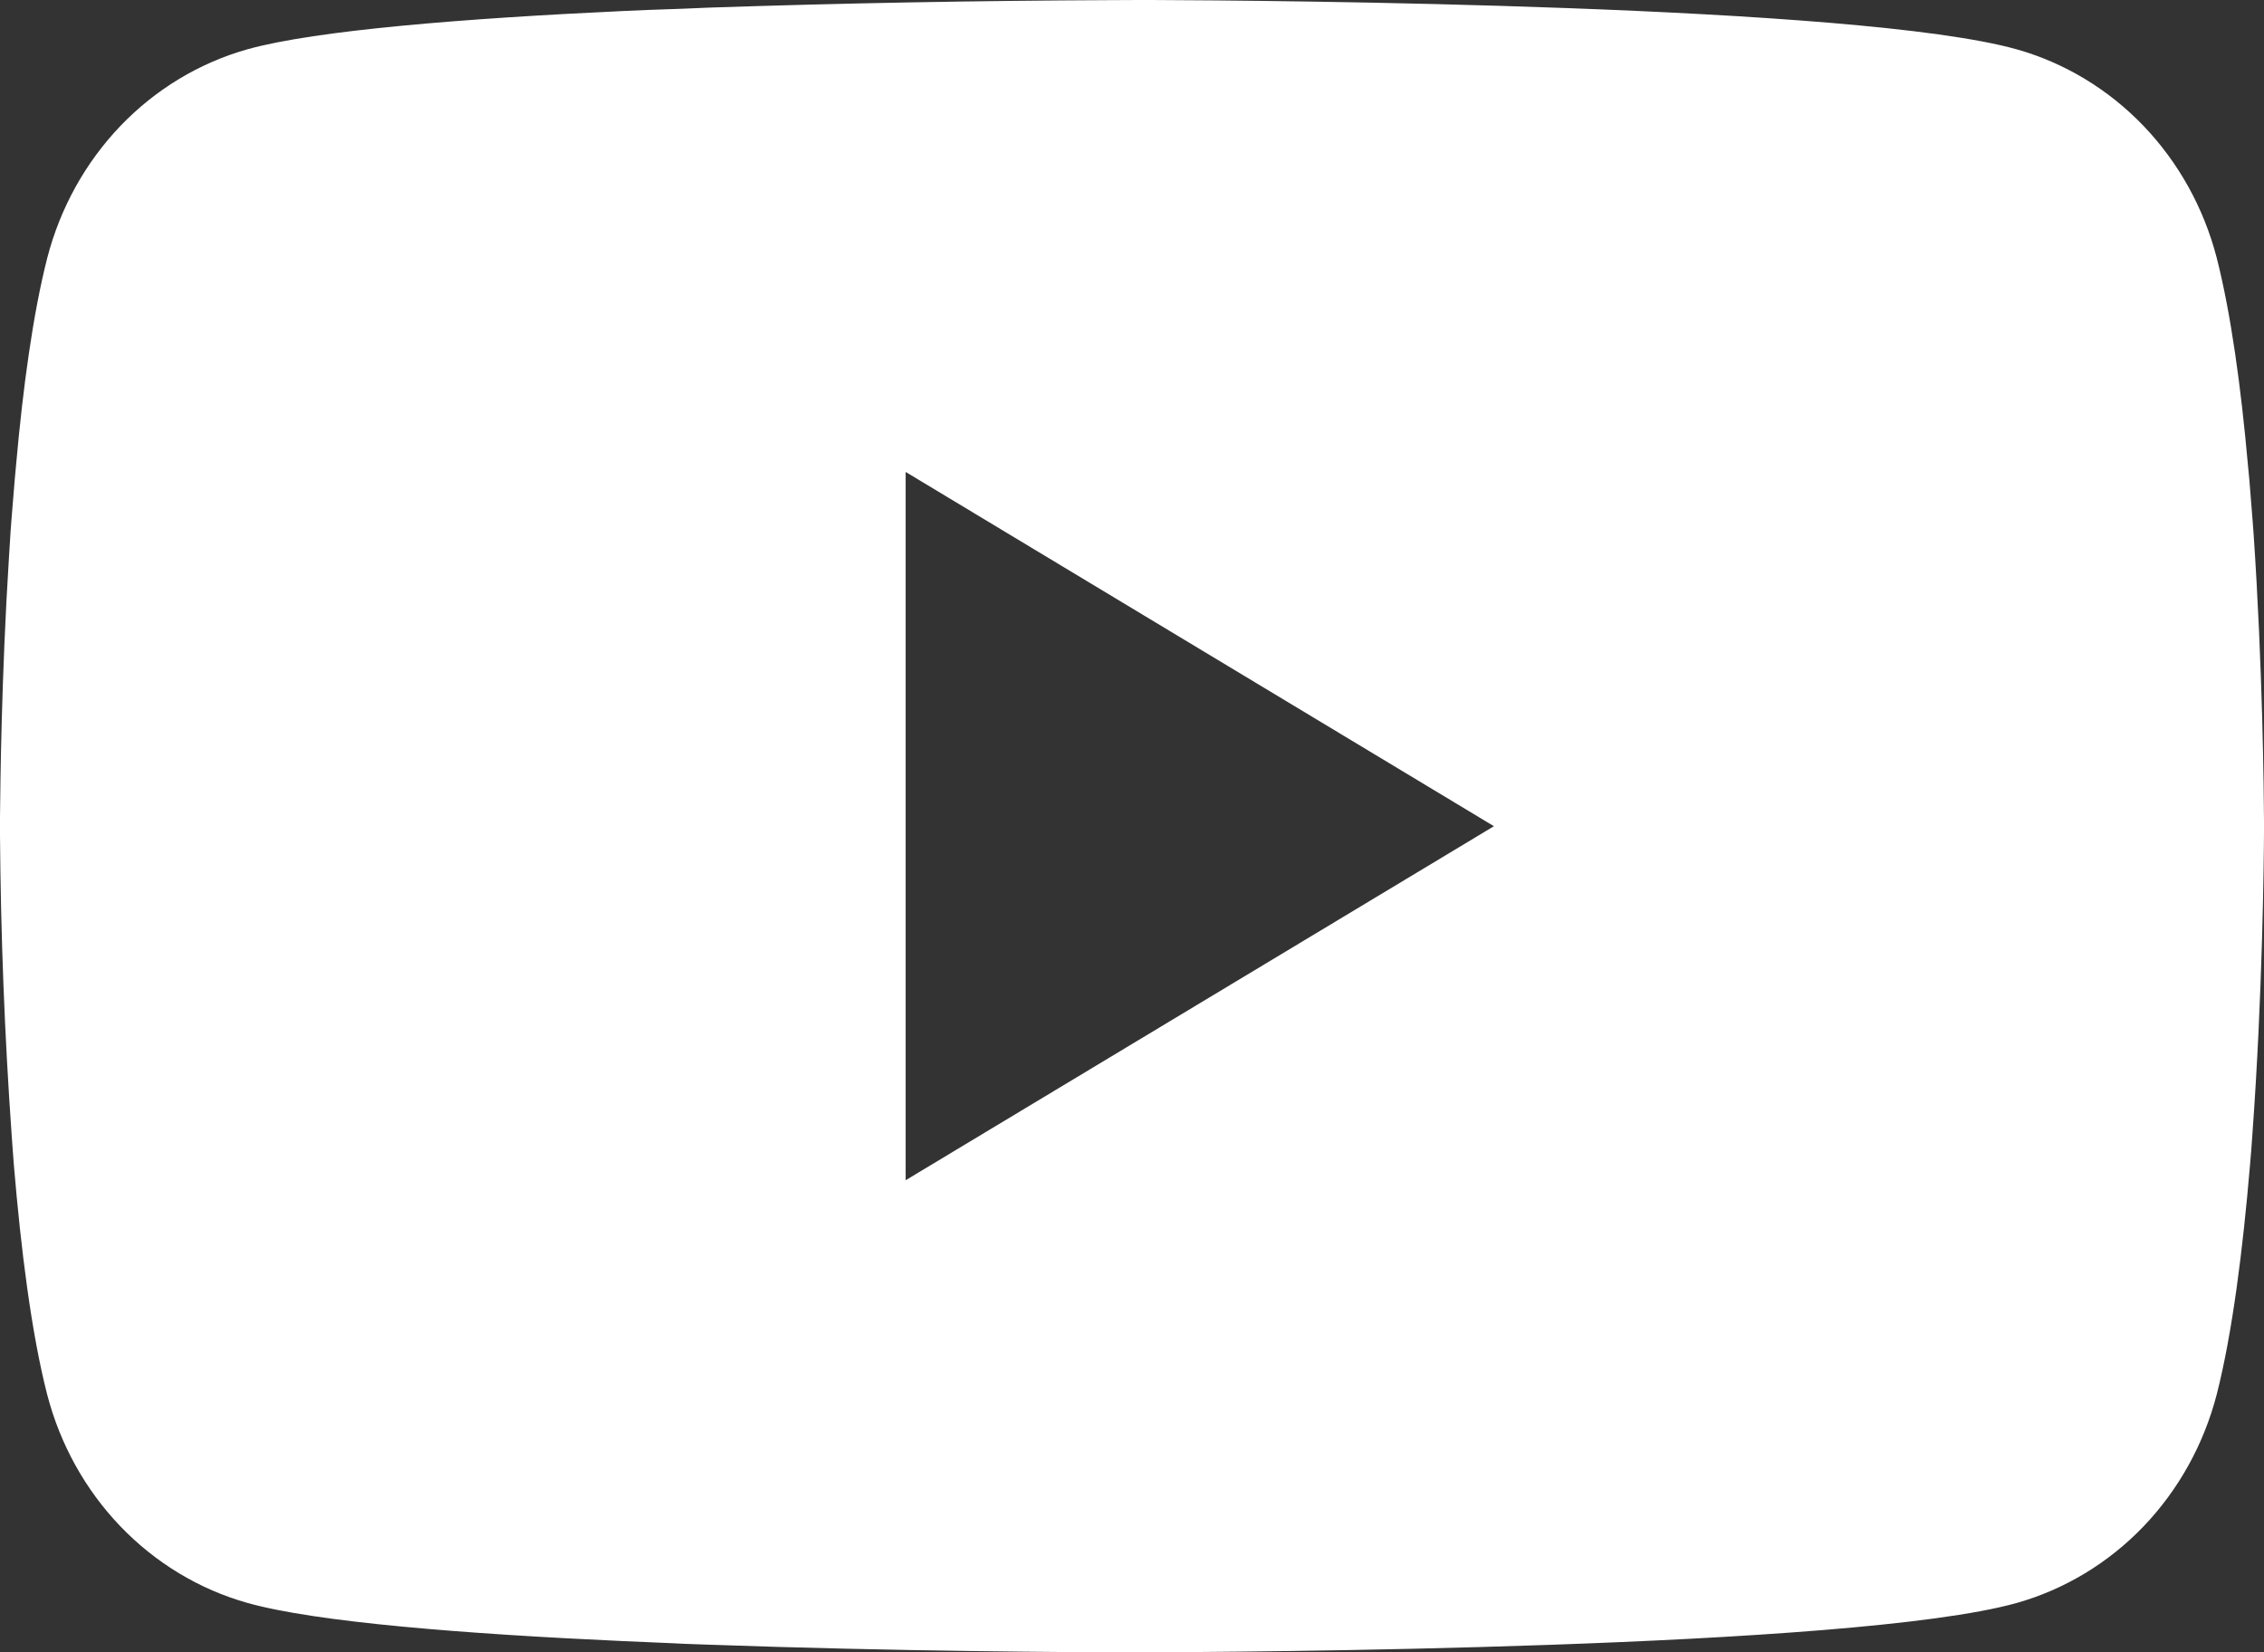 <?xml version="1.0" encoding="UTF-8"?> <svg xmlns="http://www.w3.org/2000/svg" width="37" height="27" viewBox="0 0 37 27" fill="none"><rect x="0" y="0" width="37" height="27" fill="#333333" stroke="none"/><path d="M18.619 0H18.825C20.726 0.007 30.358 0.079 32.955 0.805C33.74 1.026 34.456 1.458 35.03 2.056C35.604 2.655 36.017 3.4 36.228 4.216C36.461 5.129 36.625 6.337 36.736 7.584L36.76 7.834L36.81 8.459L36.829 8.709C36.979 10.904 36.998 12.961 37 13.41V13.59C36.998 14.056 36.977 16.252 36.81 18.539L36.792 18.791L36.771 19.041C36.655 20.415 36.484 21.78 36.228 22.784C36.017 23.6 35.604 24.345 35.03 24.944C34.456 25.542 33.74 25.974 32.955 26.195C30.273 26.945 20.076 26.998 18.663 27H18.335C17.62 27 14.665 26.986 11.566 26.875L11.172 26.861L10.971 26.851L10.576 26.834L10.18 26.817C7.613 26.7 5.169 26.51 4.043 26.193C3.258 25.972 2.542 25.54 1.968 24.942C1.394 24.344 0.981 23.6 0.77 22.784C0.513 21.782 0.342 20.415 0.227 19.041L0.208 18.789L0.19 18.539C0.075 16.911 0.012 15.28 0 13.648L0 13.352C0.005 12.836 0.023 11.051 0.148 9.081L0.164 8.833L0.171 8.709L0.19 8.459L0.241 7.834L0.264 7.584C0.375 6.337 0.539 5.127 0.772 4.216C0.983 3.4 1.396 2.655 1.97 2.056C2.544 1.458 3.26 1.026 4.045 0.805C5.171 0.492 7.616 0.3 10.183 0.18L10.576 0.163L10.973 0.149L11.172 0.142L11.568 0.125C13.769 0.051 15.971 0.011 18.173 0.002L18.619 0ZM14.801 7.712V19.286L24.415 13.501L14.801 7.712Z" fill="white"></path></svg> 